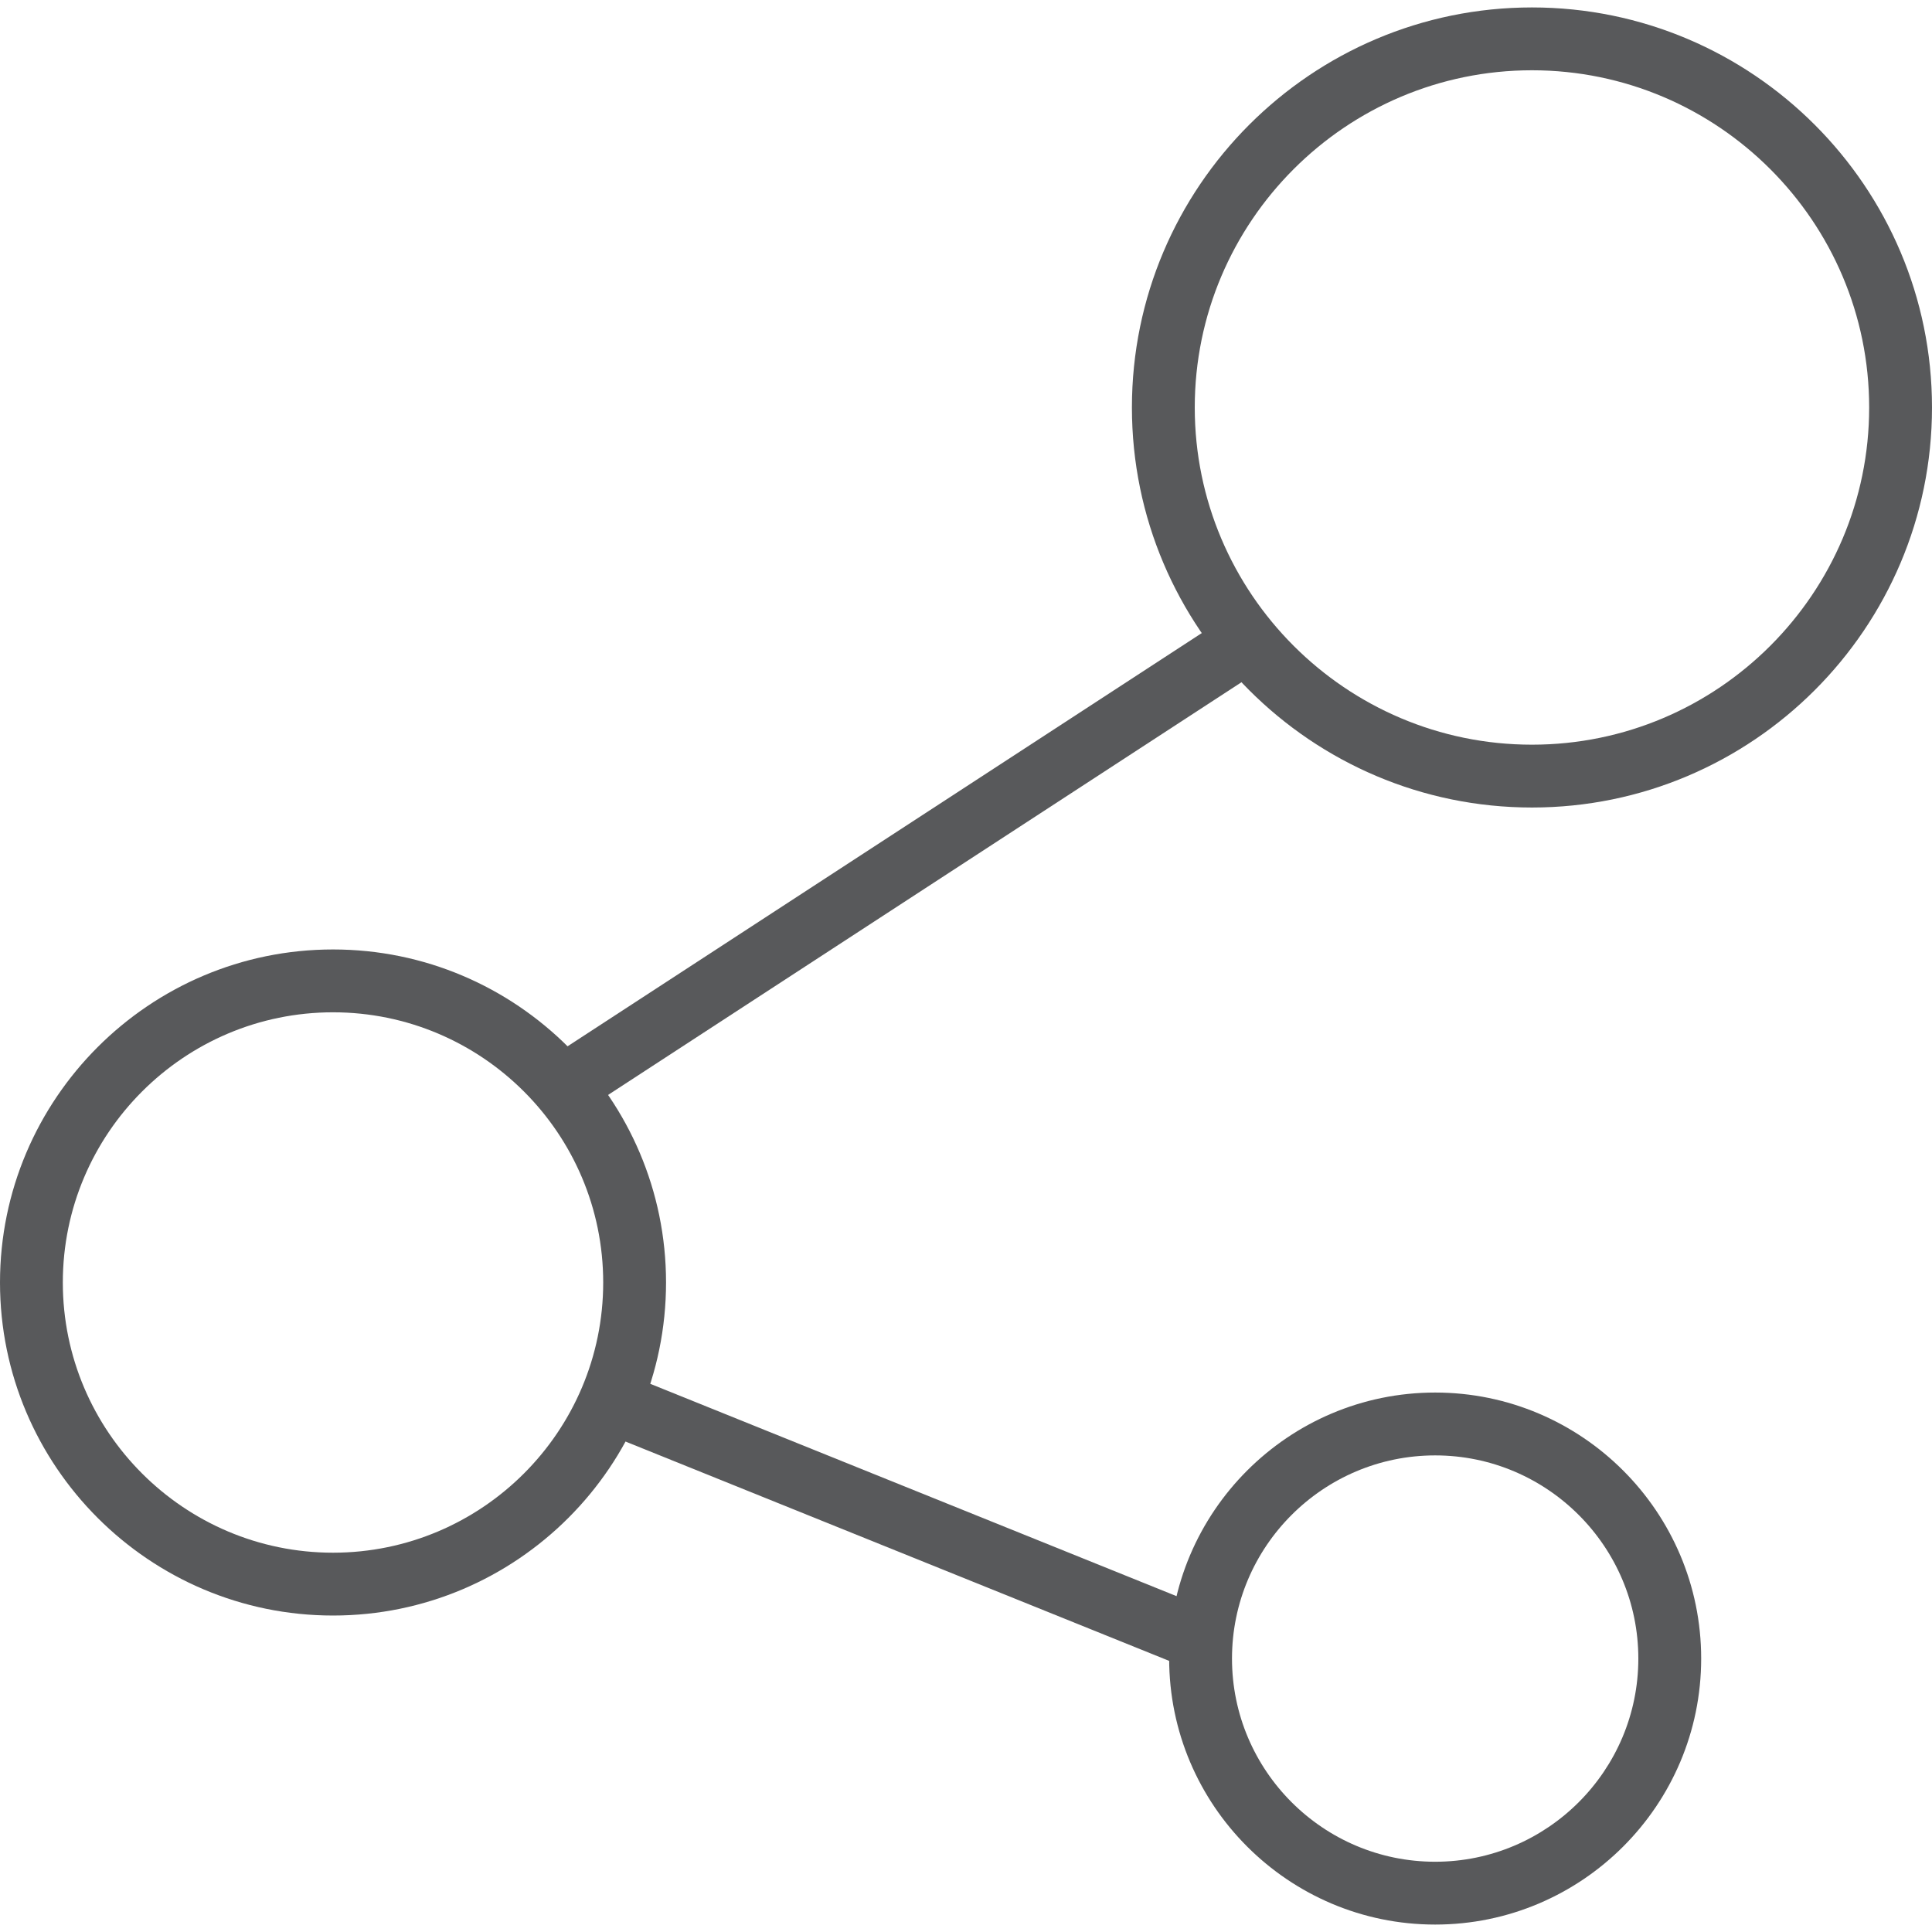 <?xml version="1.0" encoding="utf-8"?>
<!-- Generator: Adobe Illustrator 16.0.0, SVG Export Plug-In . SVG Version: 6.00 Build 0)  -->
<!DOCTYPE svg PUBLIC "-//W3C//DTD SVG 1.1//EN" "http://www.w3.org/Graphics/SVG/1.1/DTD/svg11.dtd">
<svg version="1.1" id="Layer_2" xmlns="http://www.w3.org/2000/svg" xmlns:xlink="http://www.w3.org/1999/xlink" x="0px" y="0px"
	 width="92px" height="92px" viewBox="0 0 126.948 125.971" enable-background="new 0 0 126.948 125.971"
	 xml:space="preserve">
<g>
	<path fill="#58595B" d="M100.663,52.572c-14.495,0-26.287-11.792-26.287-26.285C74.376,11.792,86.168,0,100.663,0
		c14.493,0,26.285,11.792,26.285,26.287C126.948,40.78,115.156,52.572,100.663,52.572z M100.663,4.129
		c-12.219,0-22.158,9.94-22.158,22.158c0,12.217,9.939,22.156,22.158,22.156c12.217,0,22.156-9.939,22.156-22.156
		C122.819,14.069,112.88,4.129,100.663,4.129z"/>
	<path fill="#58595B" d="M21.882,105.665C9.816,105.665,0,95.849,0,83.782s9.816-21.883,21.882-21.883s21.882,9.816,21.882,21.883
		S33.947,105.665,21.882,105.665z M21.882,66.028c-9.789,0-17.754,7.964-17.754,17.754c0,9.789,7.965,17.754,17.754,17.754
		c9.788,0,17.753-7.965,17.753-17.754C39.635,73.992,31.67,66.028,21.882,66.028z"/>
	<path fill="#58595B" d="M94.302,125.971c-9.638,0-17.479-7.841-17.479-17.479s7.841-17.479,17.479-17.479
		s17.479,7.841,17.479,17.479S103.939,125.971,94.302,125.971z M94.302,95.143c-7.361,0-13.35,5.989-13.35,13.35
		c0,7.361,5.988,13.35,13.35,13.35s13.35-5.988,13.35-13.35C107.651,101.132,101.663,95.143,94.302,95.143z"/>
	
		<rect x="57.616" y="29.704" transform="matrix(0.546 0.838 -0.838 0.546 74.125 -24.515)" fill="#58595B" width="4.13" height="52.863"/>
	
		<rect x="38.442" y="97.499" transform="matrix(0.927 0.374 -0.374 0.927 41.614 -15.103)" fill="#58595B" width="42.48" height="4.128"/>
</g>
</svg>
